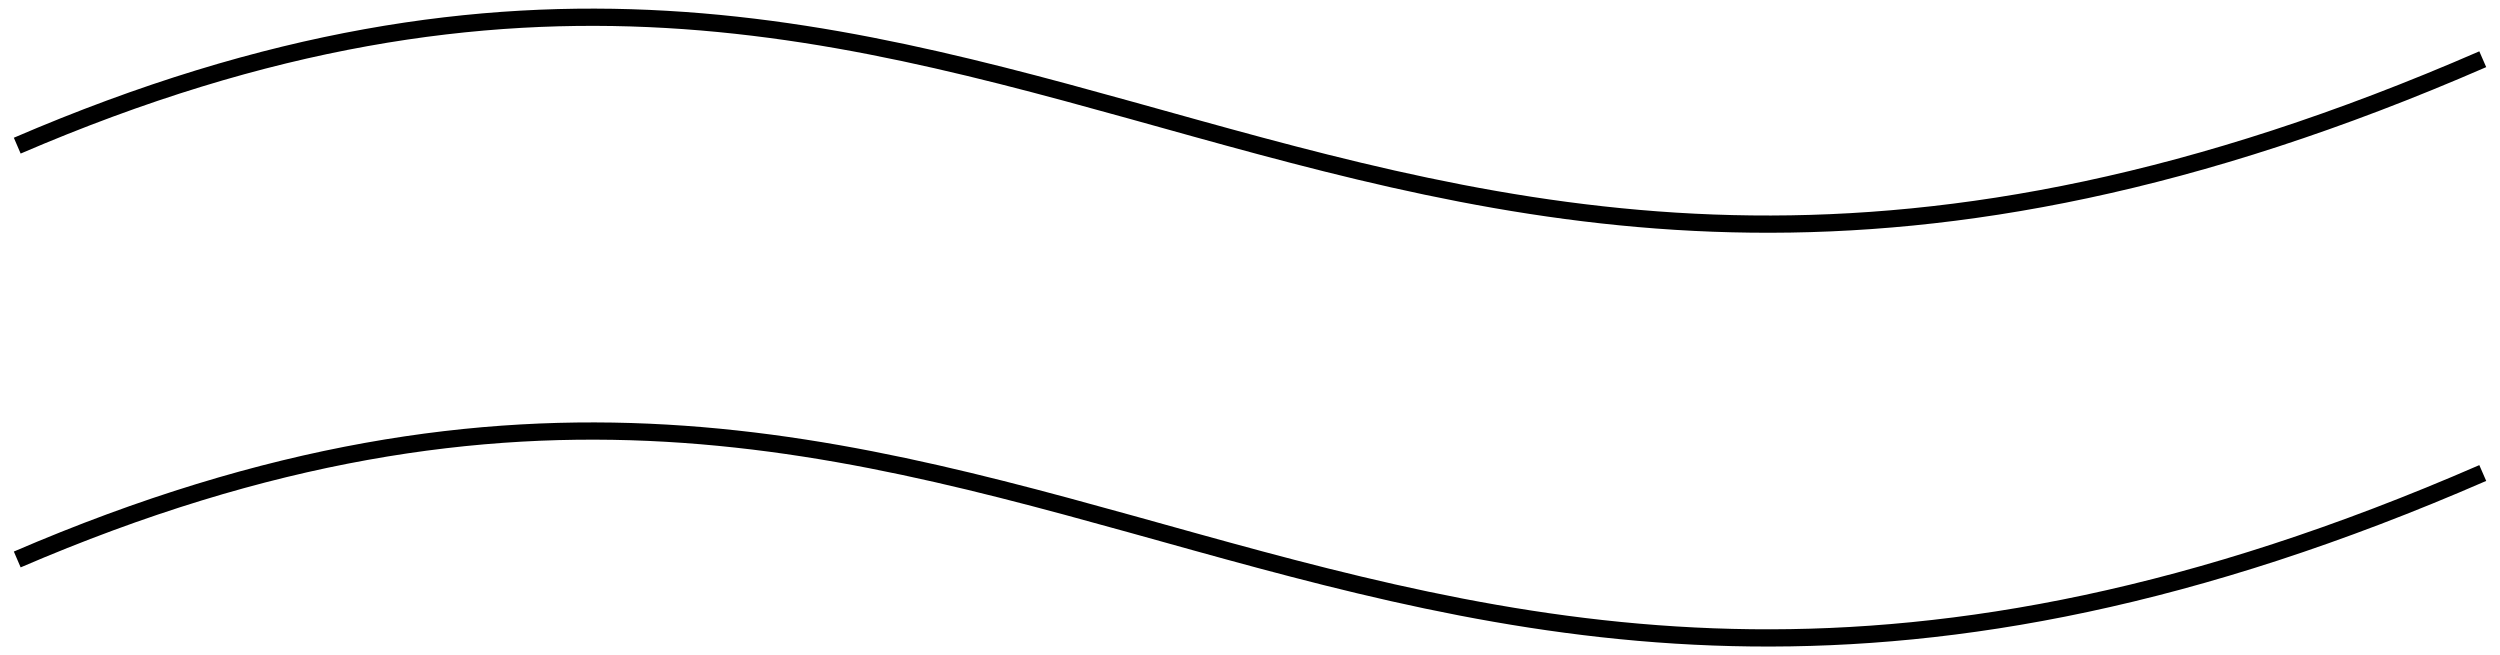 <svg width="145" height="38" viewBox="0 0 145 38" fill="none" xmlns="http://www.w3.org/2000/svg">
<path d="M1 8.448C59.647 -16.793 76.887 32.653 144 3.435" stroke="black"/>
<path d="M1 32.449C59.647 7.207 76.887 56.653 144 27.435" stroke="black"/>
</svg>
